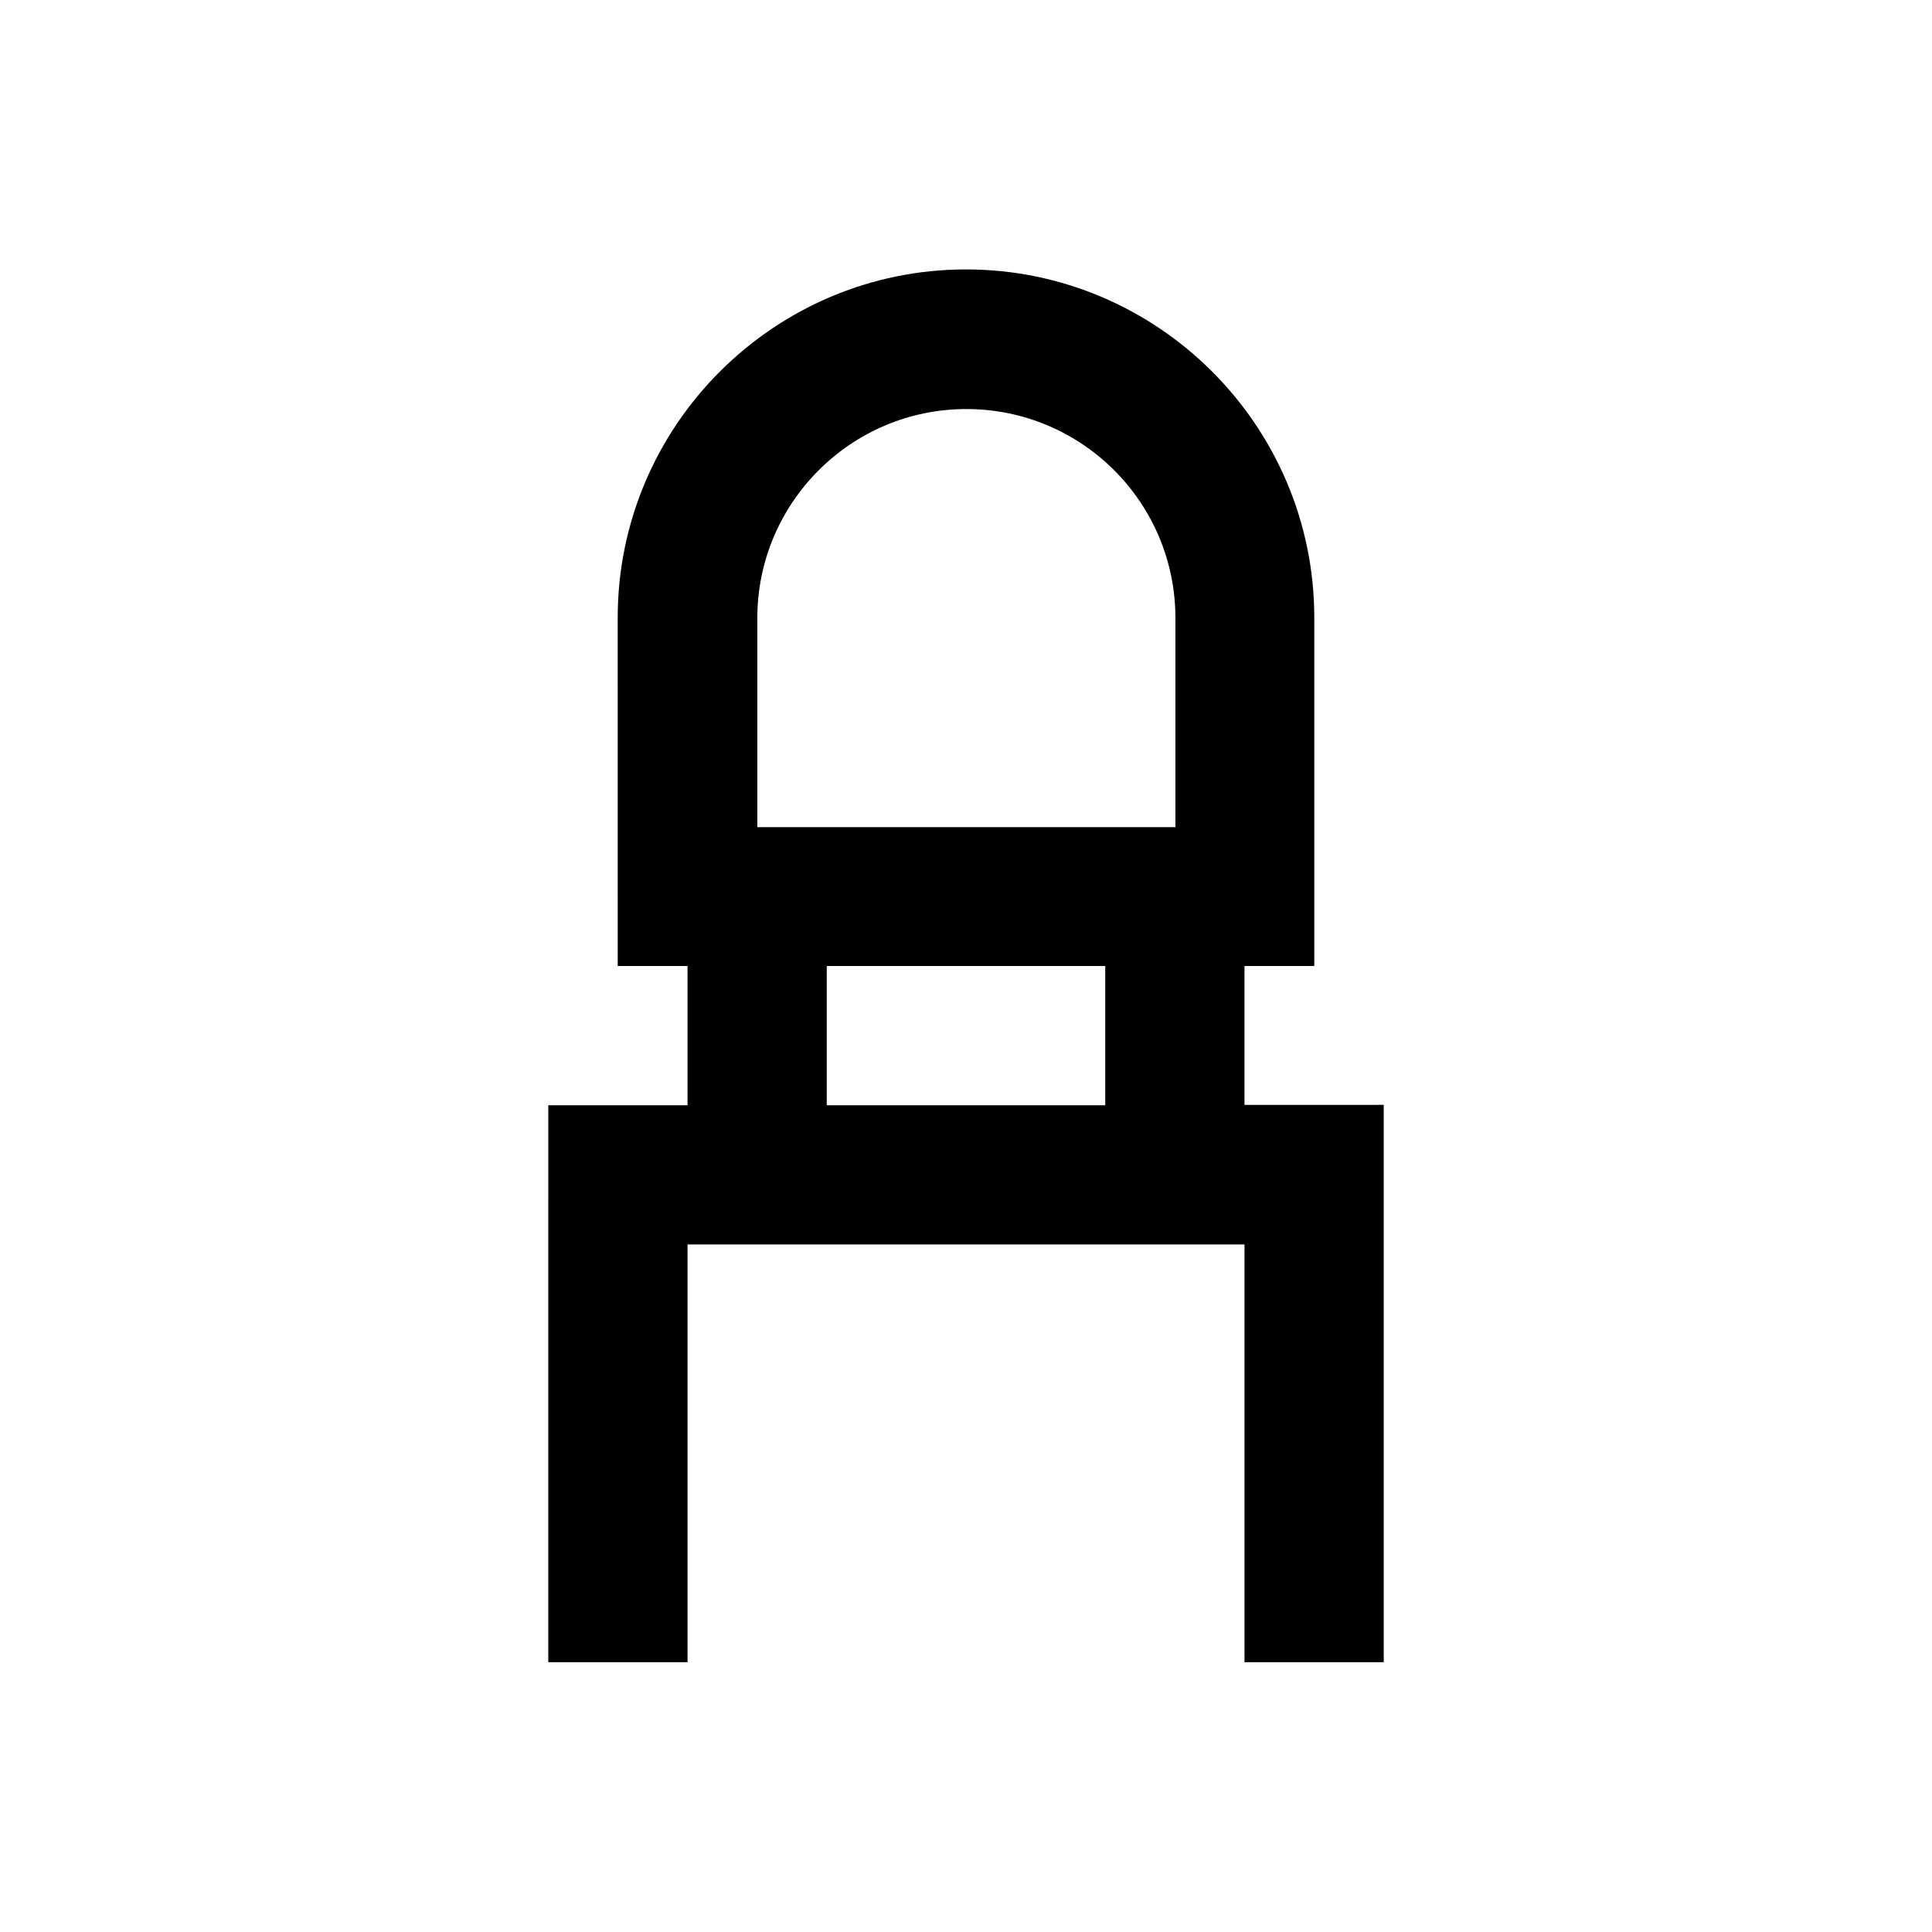<?xml version="1.0" encoding="UTF-8"?>
<!-- Uploaded to: SVG Repo, www.svgrepo.com, Generator: SVG Repo Mixer Tools -->
<svg fill="#000000" width="800px" height="800px" version="1.1" viewBox="144 144 512 512" xmlns="http://www.w3.org/2000/svg">
 <path d="m473.8 436.9v-36.898h18.5v-92.301c0-50.871-41.426-92.301-92.301-92.301-50.871 0-92.301 41.426-92.301 92.301l0.004 92.301h18.5v36.898h-36.898v18.5l-0.004 18.398v110.7l36.902 0.004v-110.7h147.6v110.7h36.898v-147.7l-36.902 0.004zm-129.1-129.1c0-30.504 24.797-55.398 55.398-55.398 30.602 0 55.398 24.797 55.398 55.398v55.398h-110.8zm18.398 92.203h73.801v36.898h-73.801z"/>
</svg>